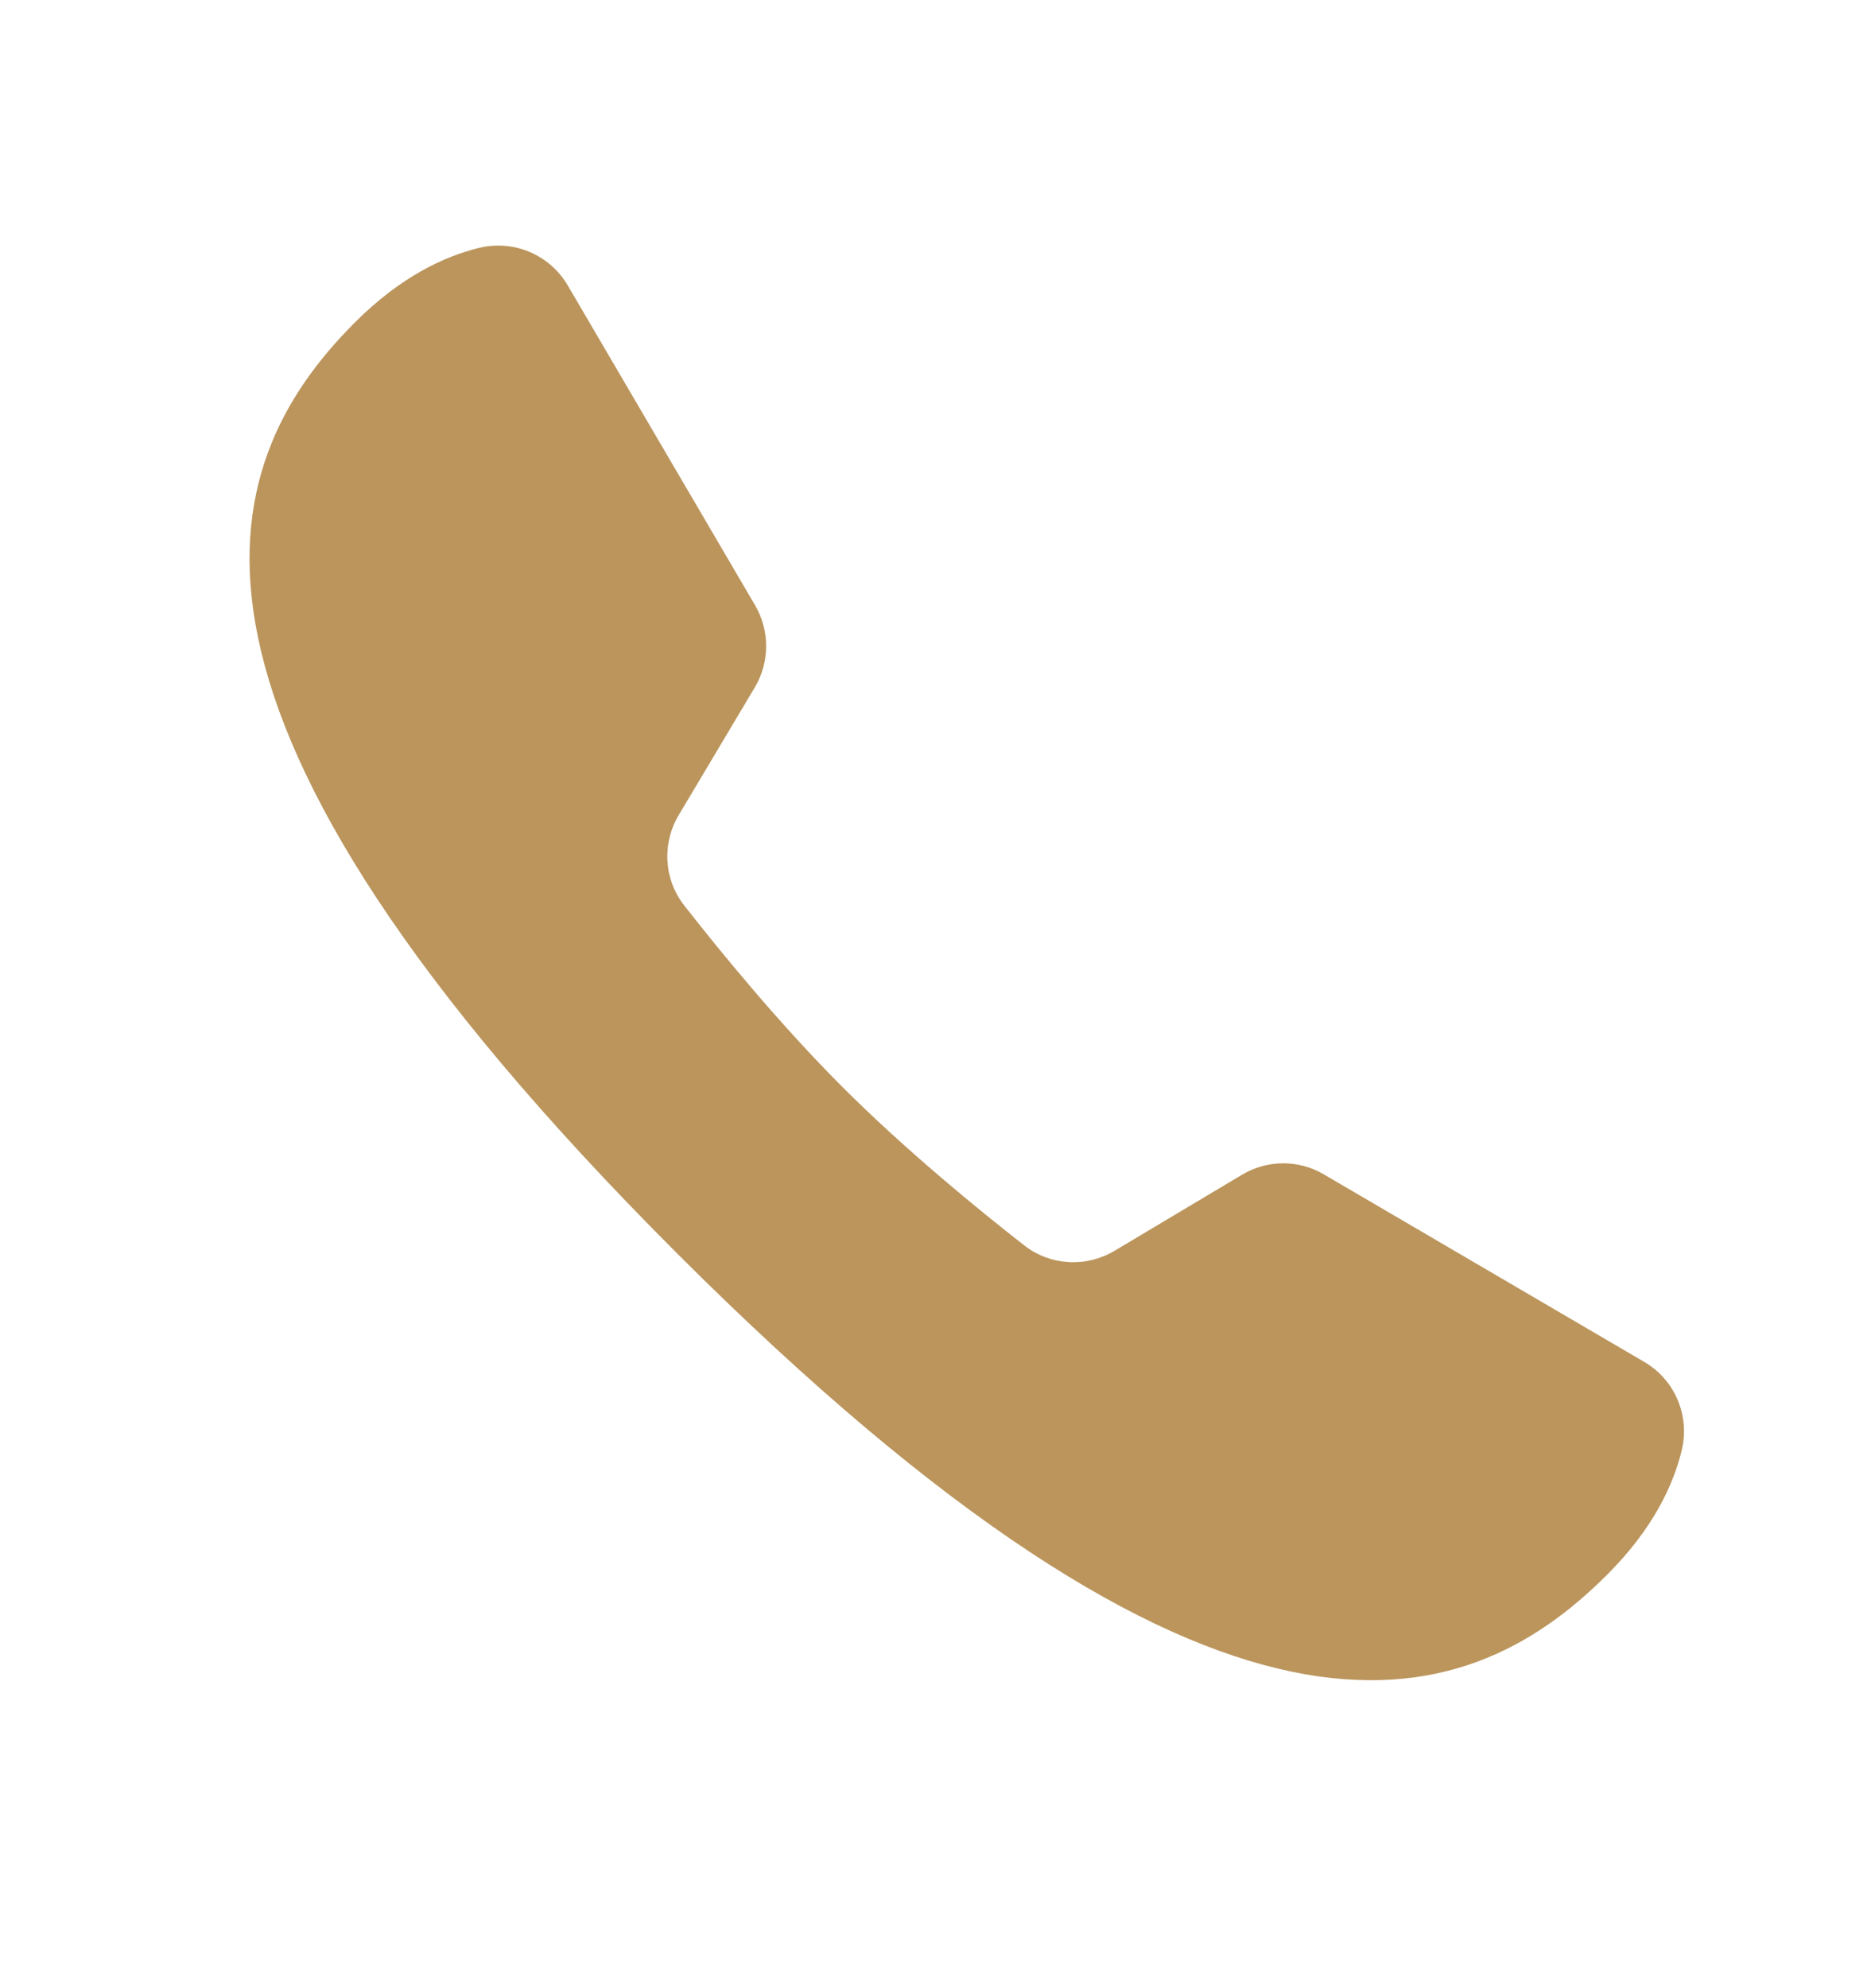 <?xml version="1.0" encoding="UTF-8"?> <svg xmlns="http://www.w3.org/2000/svg" width="16" height="17" viewBox="0 0 16 17" fill="none"> <path d="M11.32 10.041C11.104 9.914 10.838 9.916 10.622 10.044L9.531 10.695C9.287 10.84 8.982 10.823 8.758 10.648C8.371 10.346 7.747 9.837 7.205 9.295C6.662 8.752 6.154 8.129 5.851 7.742C5.676 7.518 5.659 7.212 5.805 6.968L6.455 5.877C6.583 5.662 6.584 5.393 6.458 5.177L4.856 2.442C4.701 2.177 4.393 2.047 4.095 2.12C3.805 2.191 3.429 2.362 3.035 2.757C1.801 3.991 1.146 6.073 5.787 10.714C10.428 15.355 12.509 14.7 13.743 13.465C14.139 13.07 14.31 12.694 14.381 12.403C14.453 12.106 14.325 11.8 14.061 11.645C13.402 11.259 11.98 10.427 11.32 10.041Z" fill="#BB955C"></path> </svg> 